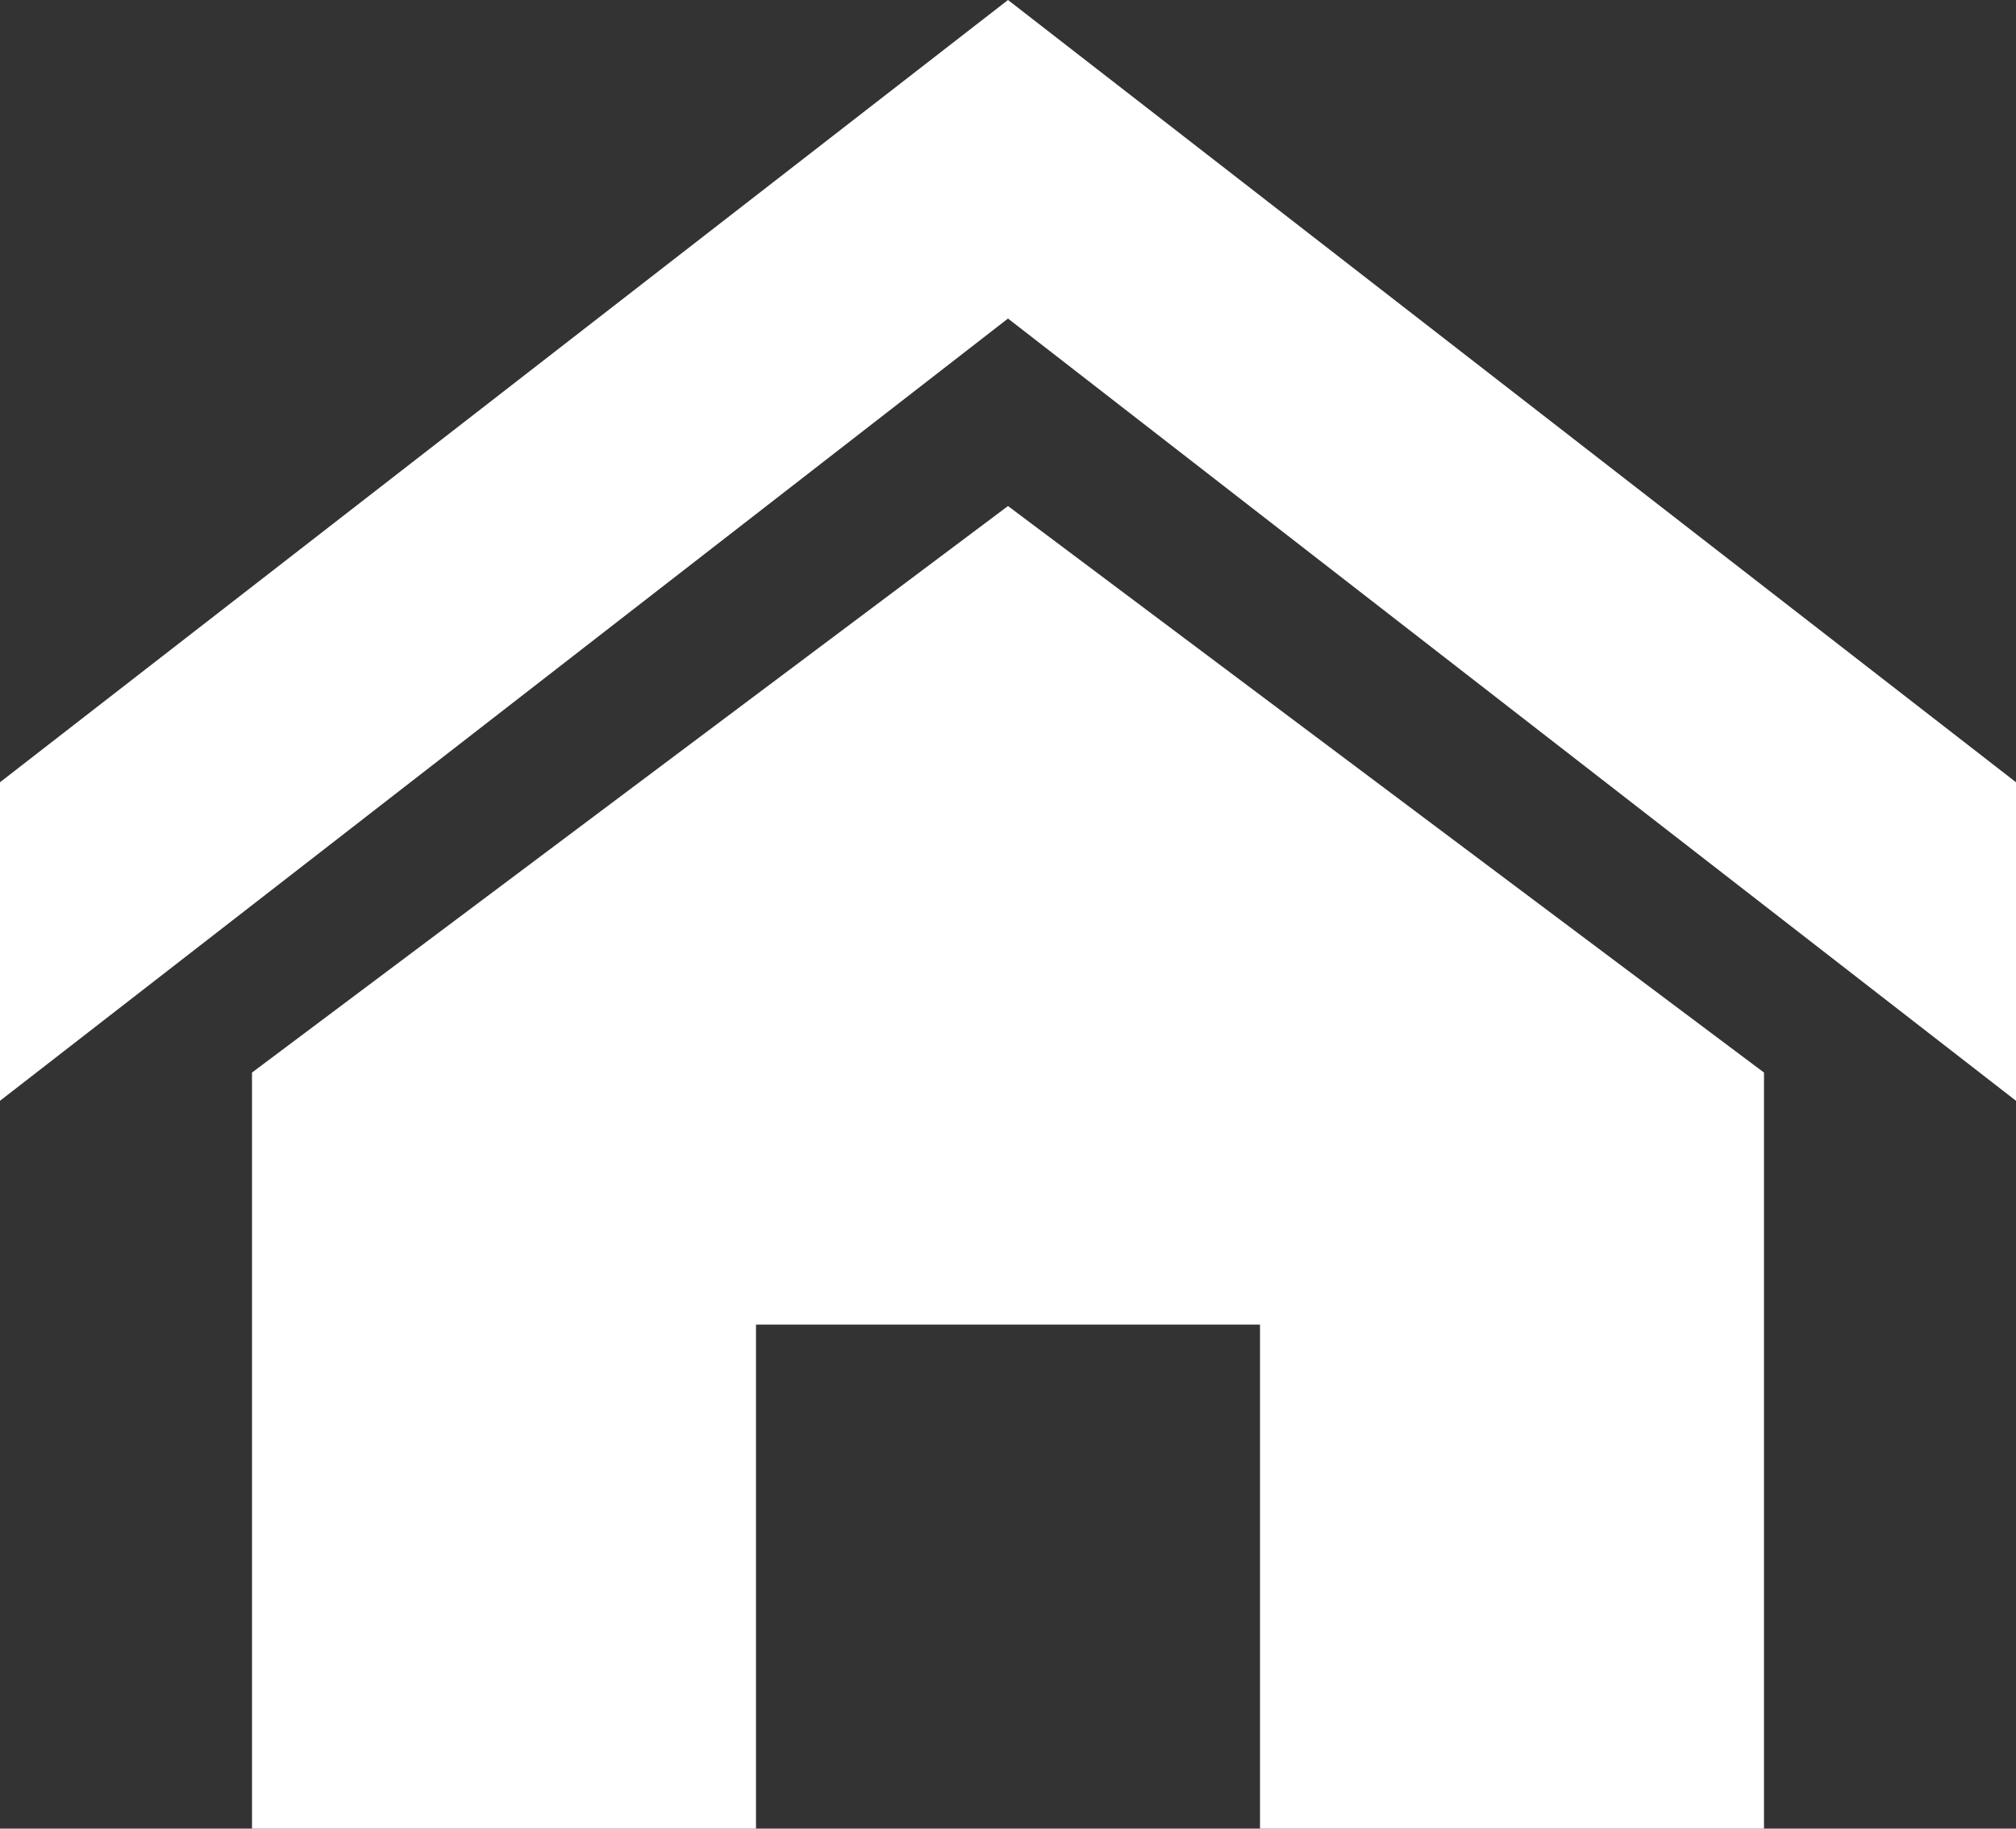<?xml version="1.0" encoding="utf-8"?>
<!-- Generator: Adobe Illustrator 23.0.1, SVG Export Plug-In . SVG Version: 6.00 Build 0)  -->
<svg version="1.1" id="Layer_1" xmlns="http://www.w3.org/2000/svg" xmlns:xlink="http://www.w3.org/1999/xlink" x="0px" y="0px"
	 viewBox="0 0 100 90.7" style="enable-background:new 0 0 100 90.7;" xml:space="preserve">
<rect x="0" y="0" width="100" height="90.7" fill="#333333" stroke="none"/>
<style type="text/css">
	.st0{fill:#FFFFFF;}
</style>
<title></title>
<g id="icomoon-ignore">
</g>
<path class="st0" d="M100,54.6L50,15.8L0,54.6V38.8L50,0l50,38.8V54.6z M87.5,53.2v37.5h-25v-25h-25v25h-25V53.2L50,25.1L87.5,53.2z
	"/>
</svg>
